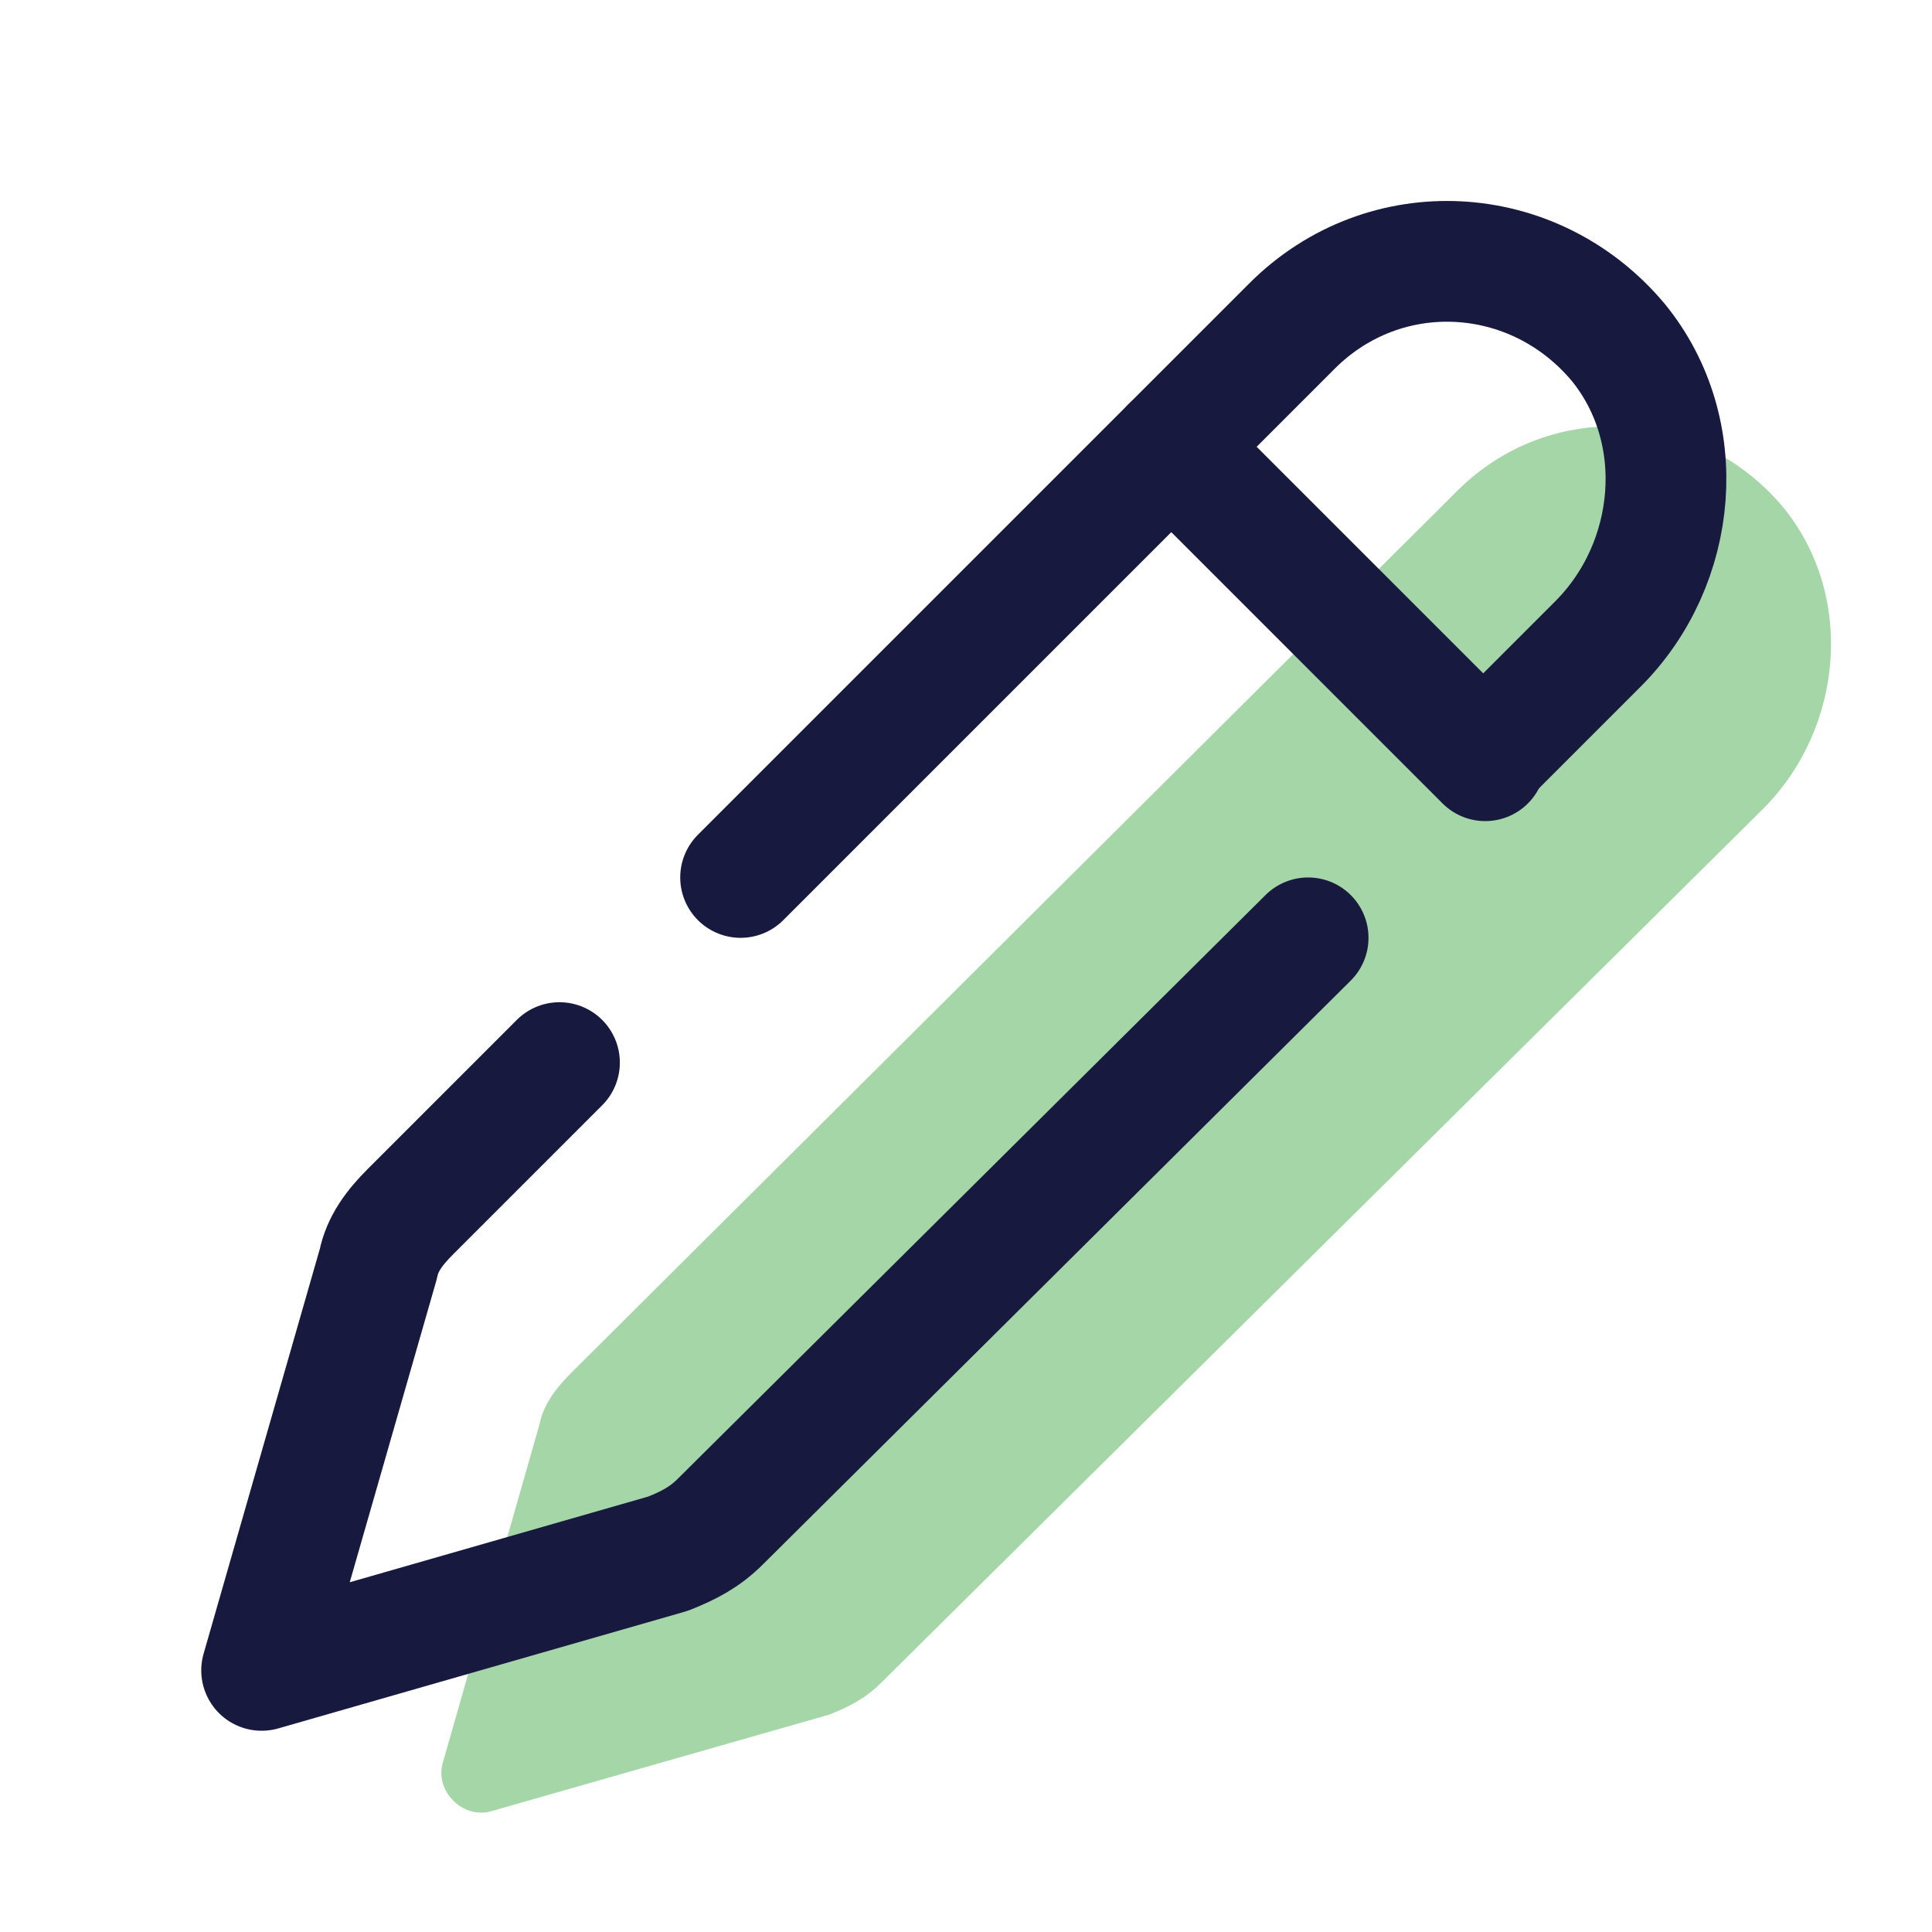 <svg xmlns="http://www.w3.org/2000/svg" id="Layer_1" x="0" y="0" version="1.1" viewBox="0 0 48 48" xml:space="preserve"><path fill="#a5d6a7" d="M11,43.8l2.4-8.4c0.1-0.5,0.4-0.9,0.8-1.3l22-21.9c2.3-2.3,6-2.1,8.1,0.4c1.8,2.2,1.5,5.5-0.5,7.5L21.9,41.8	c-0.4,0.4-0.8,0.6-1.3,0.8L12.2,45C11.5,45.2,10.8,44.5,11,43.8z"/><path fill="none" stroke="#18193f" stroke-linecap="round" stroke-linejoin="round" stroke-width="3" d="M18.4,21.8L32.1,8.1c2.3-2.3,6-2.1,8.1,0.4c1.8,2.2,1.5,5.5-0.5,7.5l-2.8,2.8"/><path fill="none" stroke="#18193f" stroke-linecap="round" stroke-linejoin="round" stroke-width="3" d="M32.5,23.3L17.9,37.8c-0.4,0.4-0.8,0.6-1.3,0.8L6.5,41.5l2.9-10.1c0.1-0.5,0.4-0.9,0.8-1.3l3.7-3.7"/><line x1="29.1" x2="36.9" y1="11.1" y2="18.9" fill="none" stroke="#18193f" stroke-linecap="round" stroke-linejoin="round" stroke-width="3"/></svg>